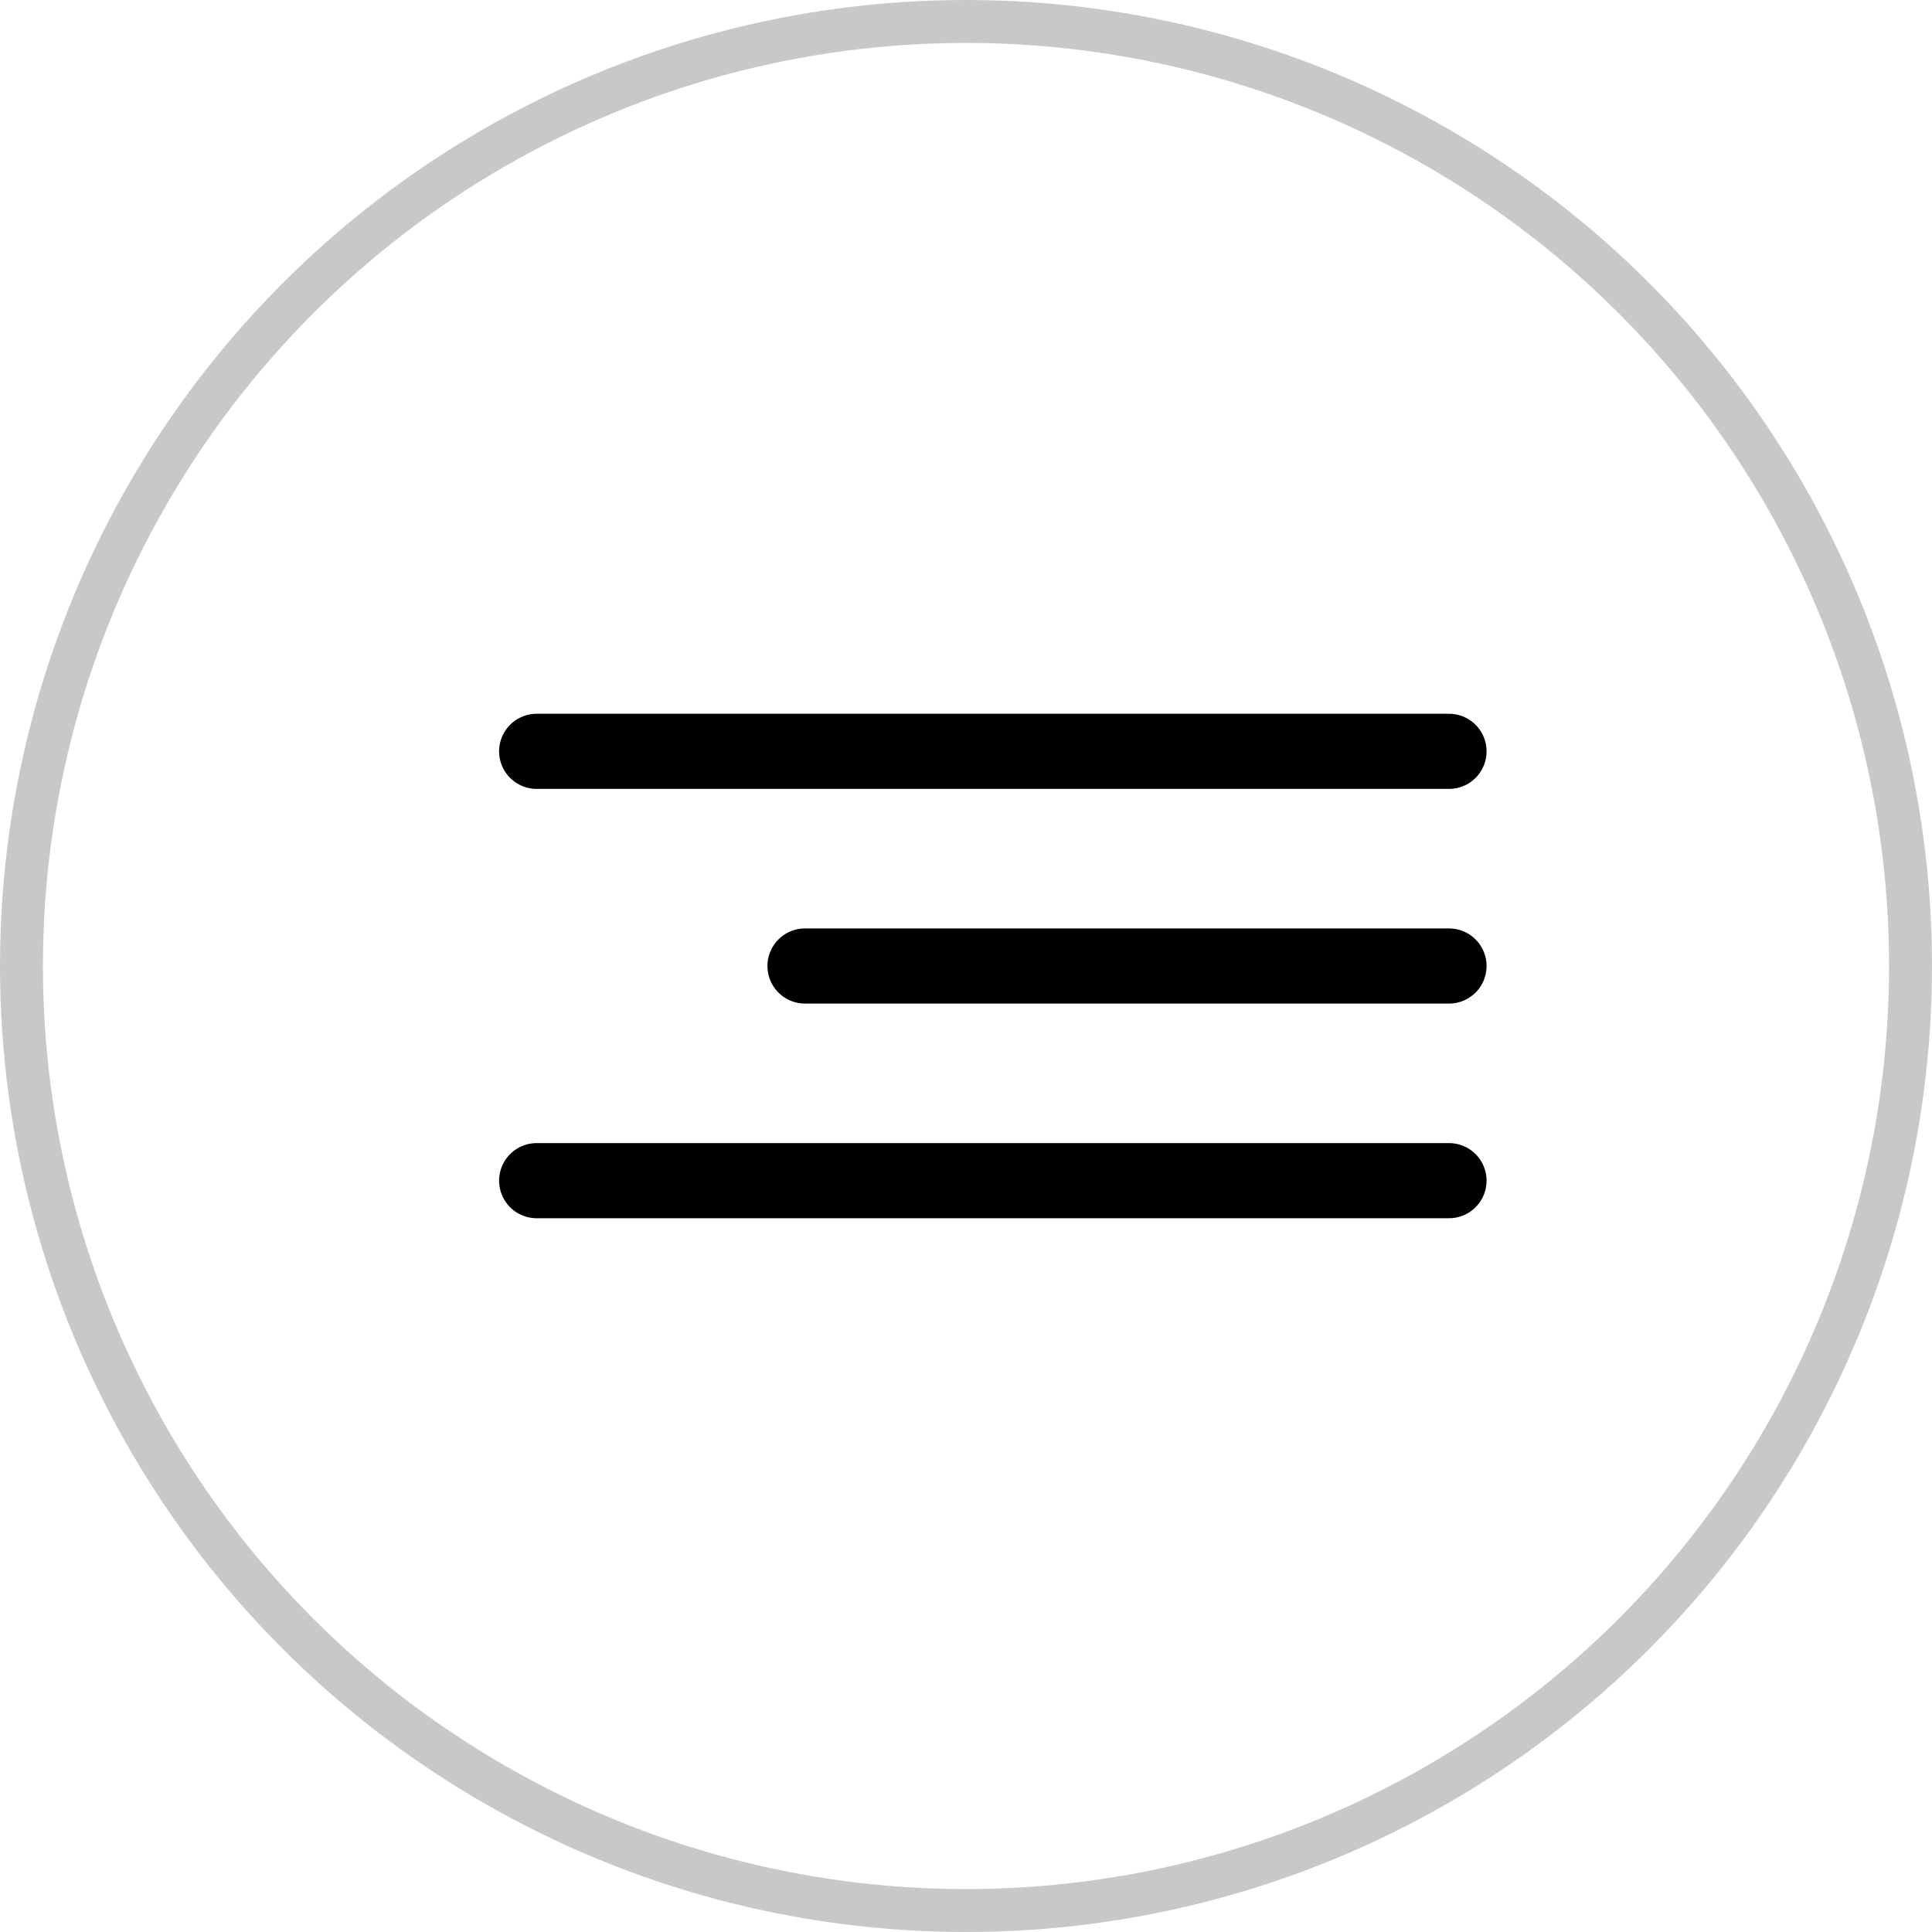 <?xml version="1.0" encoding="UTF-8"?> <svg xmlns="http://www.w3.org/2000/svg" width="36" height="36" viewBox="0 0 36 36" fill="none"> <g clip-path="url(#clip0_1307_507)"> <circle cx="18" cy="18" r="17.6" stroke="#C8C8C8" stroke-width="0.8"></circle> <path d="M10 14H27" stroke="black" stroke-width="1.4" stroke-linecap="round"></path> <path d="M15 18L27 18" stroke="black" stroke-width="1.4" stroke-linecap="round"></path> <path d="M10 22H27" stroke="black" stroke-width="1.4" stroke-linecap="round"></path> </g> <defs> <clipPath id="clip0_1307_507"> <rect width="36" height="36" fill="white"></rect> </clipPath> </defs> </svg> 